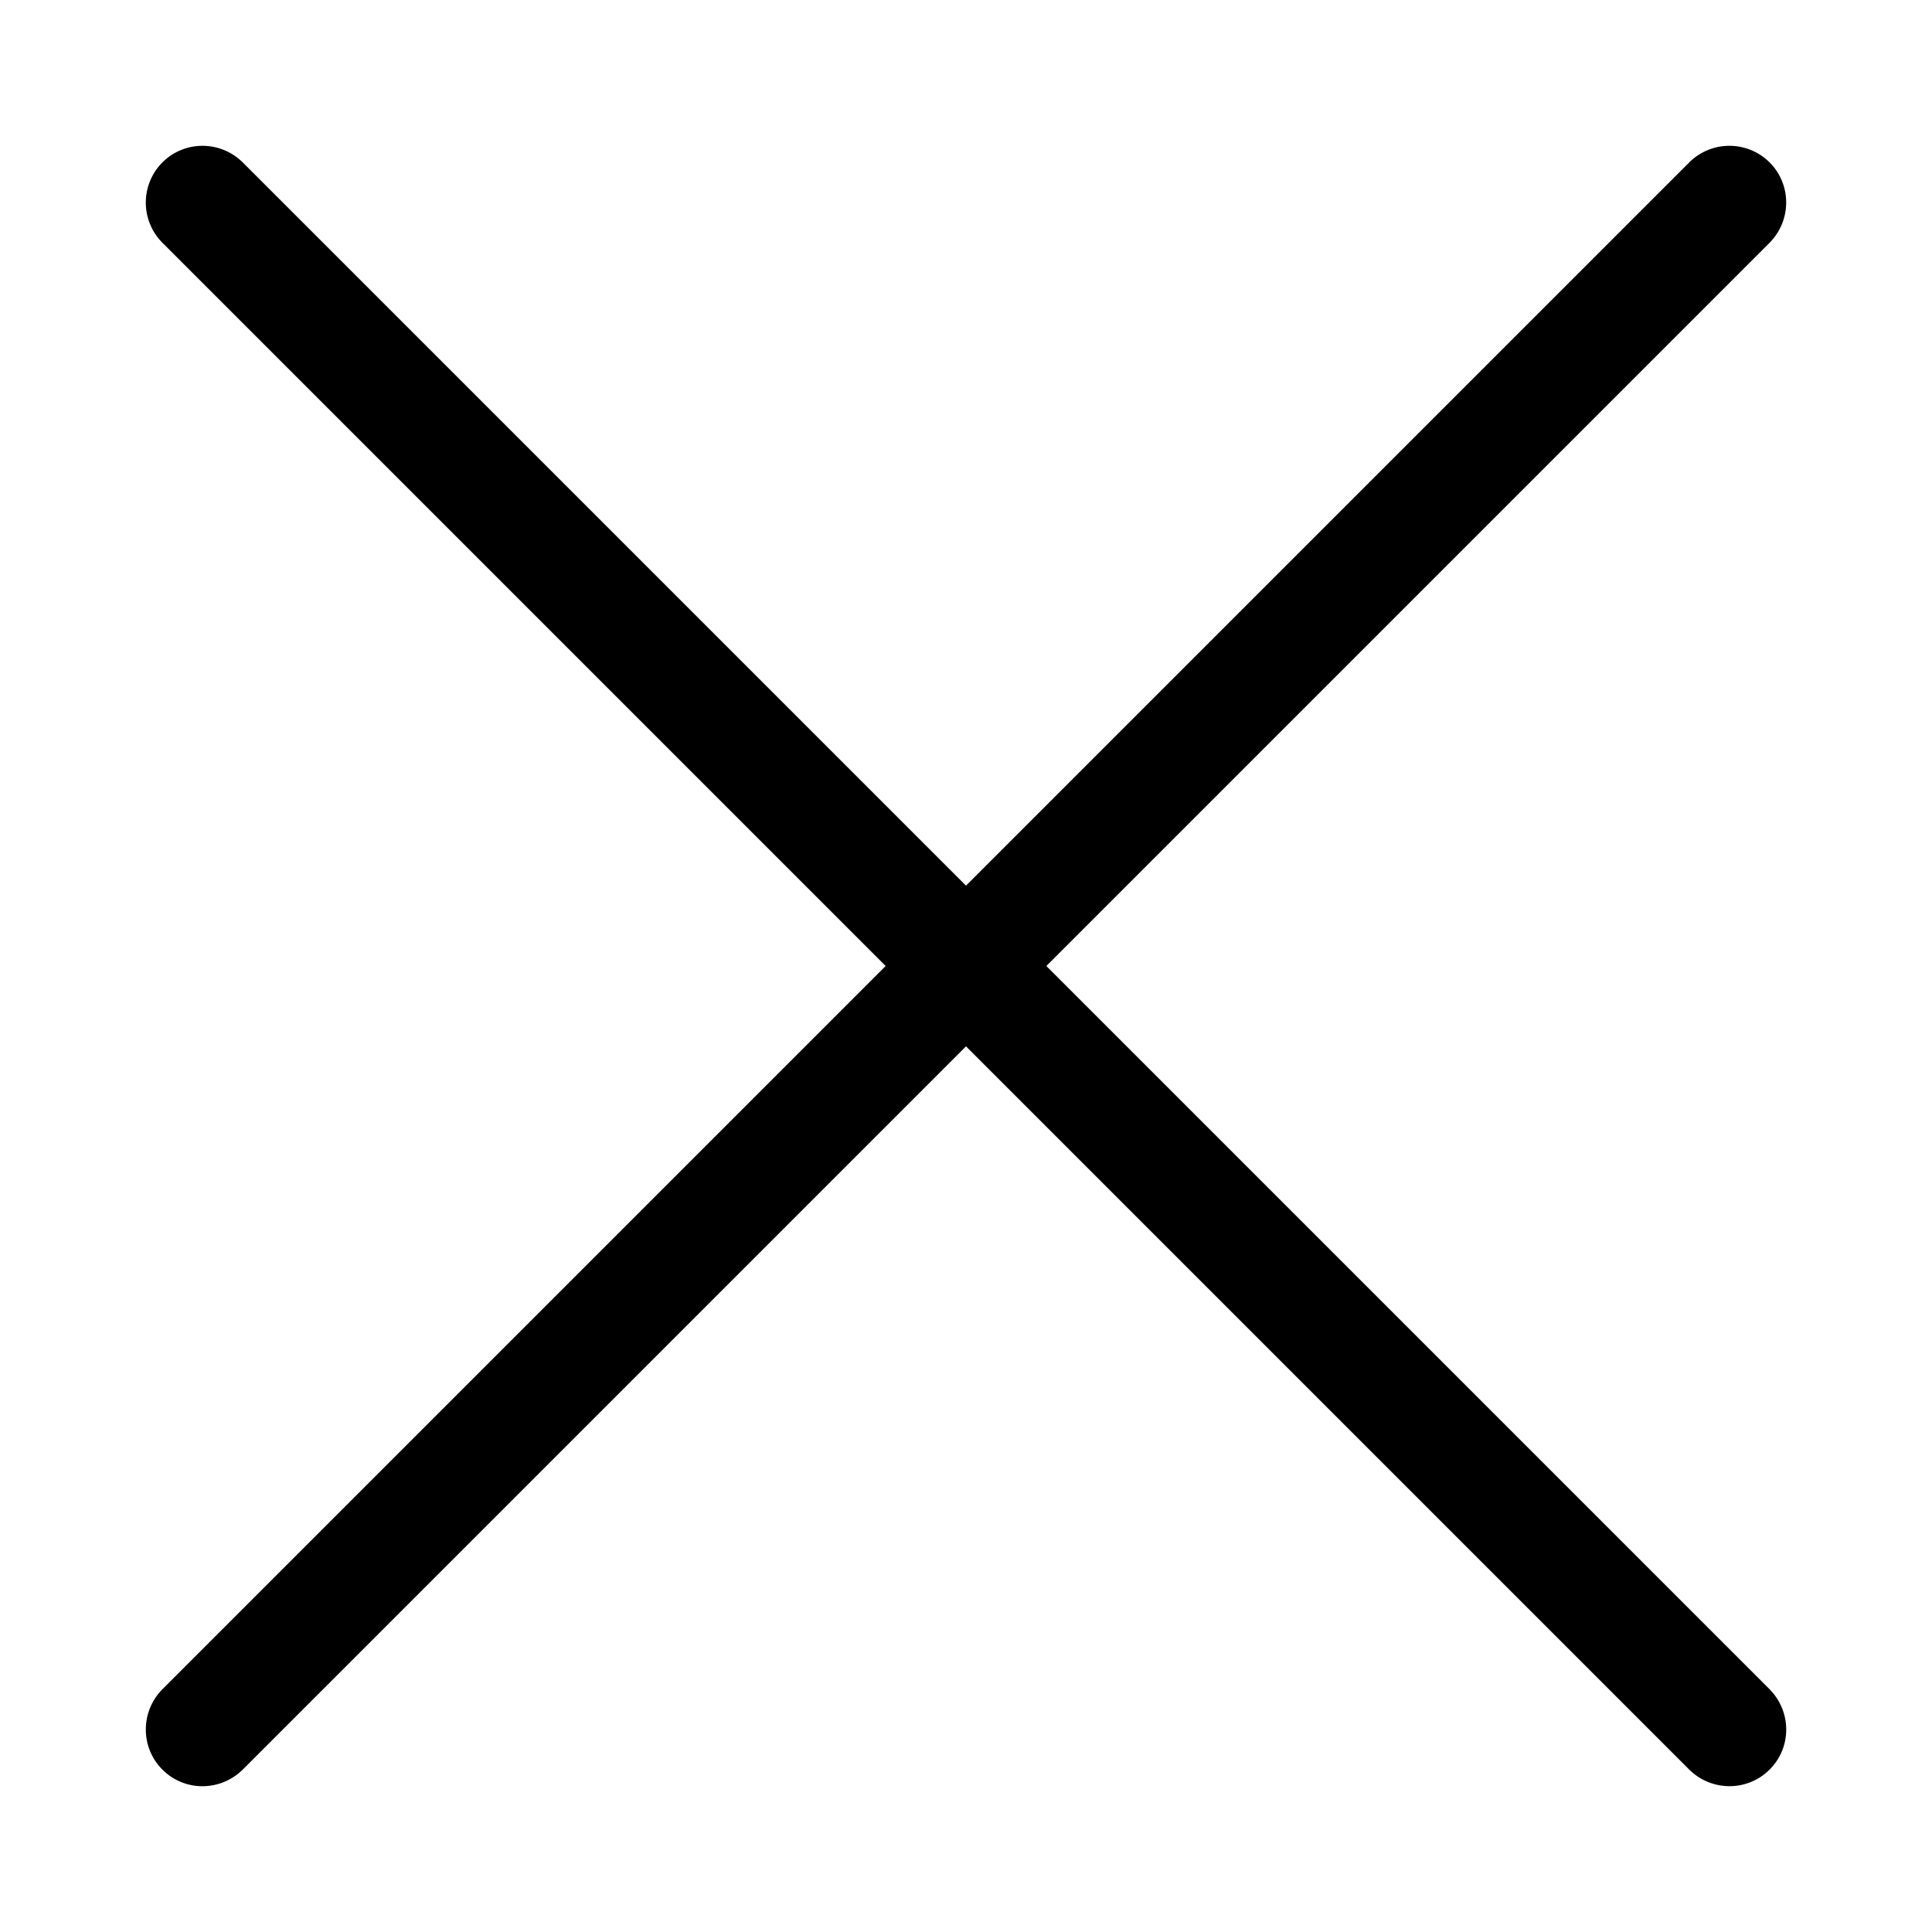 <svg class="svg-icon" style="width: 1em; height: 1em;vertical-align: middle;fill: currentColor;overflow: hidden;" viewBox="0 0 1024 1024" version="1.1" xmlns="http://www.w3.org/2000/svg"><path d="M895.157 86.257a30.178 30.178 0 0 1 42.767-0.181c11.746 11.746 11.746 30.871-0.181 42.767L128.843 937.743c-11.866 11.866-30.931 12.047-42.767 0.181-11.746-11.746-11.746-30.871 0.181-42.767L895.157 86.257z" fill="#000000" /><path d="M86.076 86.076c11.746-11.746 30.871-11.746 42.767 0.181l808.9 808.9c11.866 11.866 12.047 30.931 0.181 42.767-11.746 11.746-30.871 11.746-42.767-0.181L86.257 128.843a30.178 30.178 0 0 1-0.181-42.767z" fill="#000000" /><path d="M0 0h1024v1024H0z" fill="#FFF4F4" fill-opacity="0" /></svg>